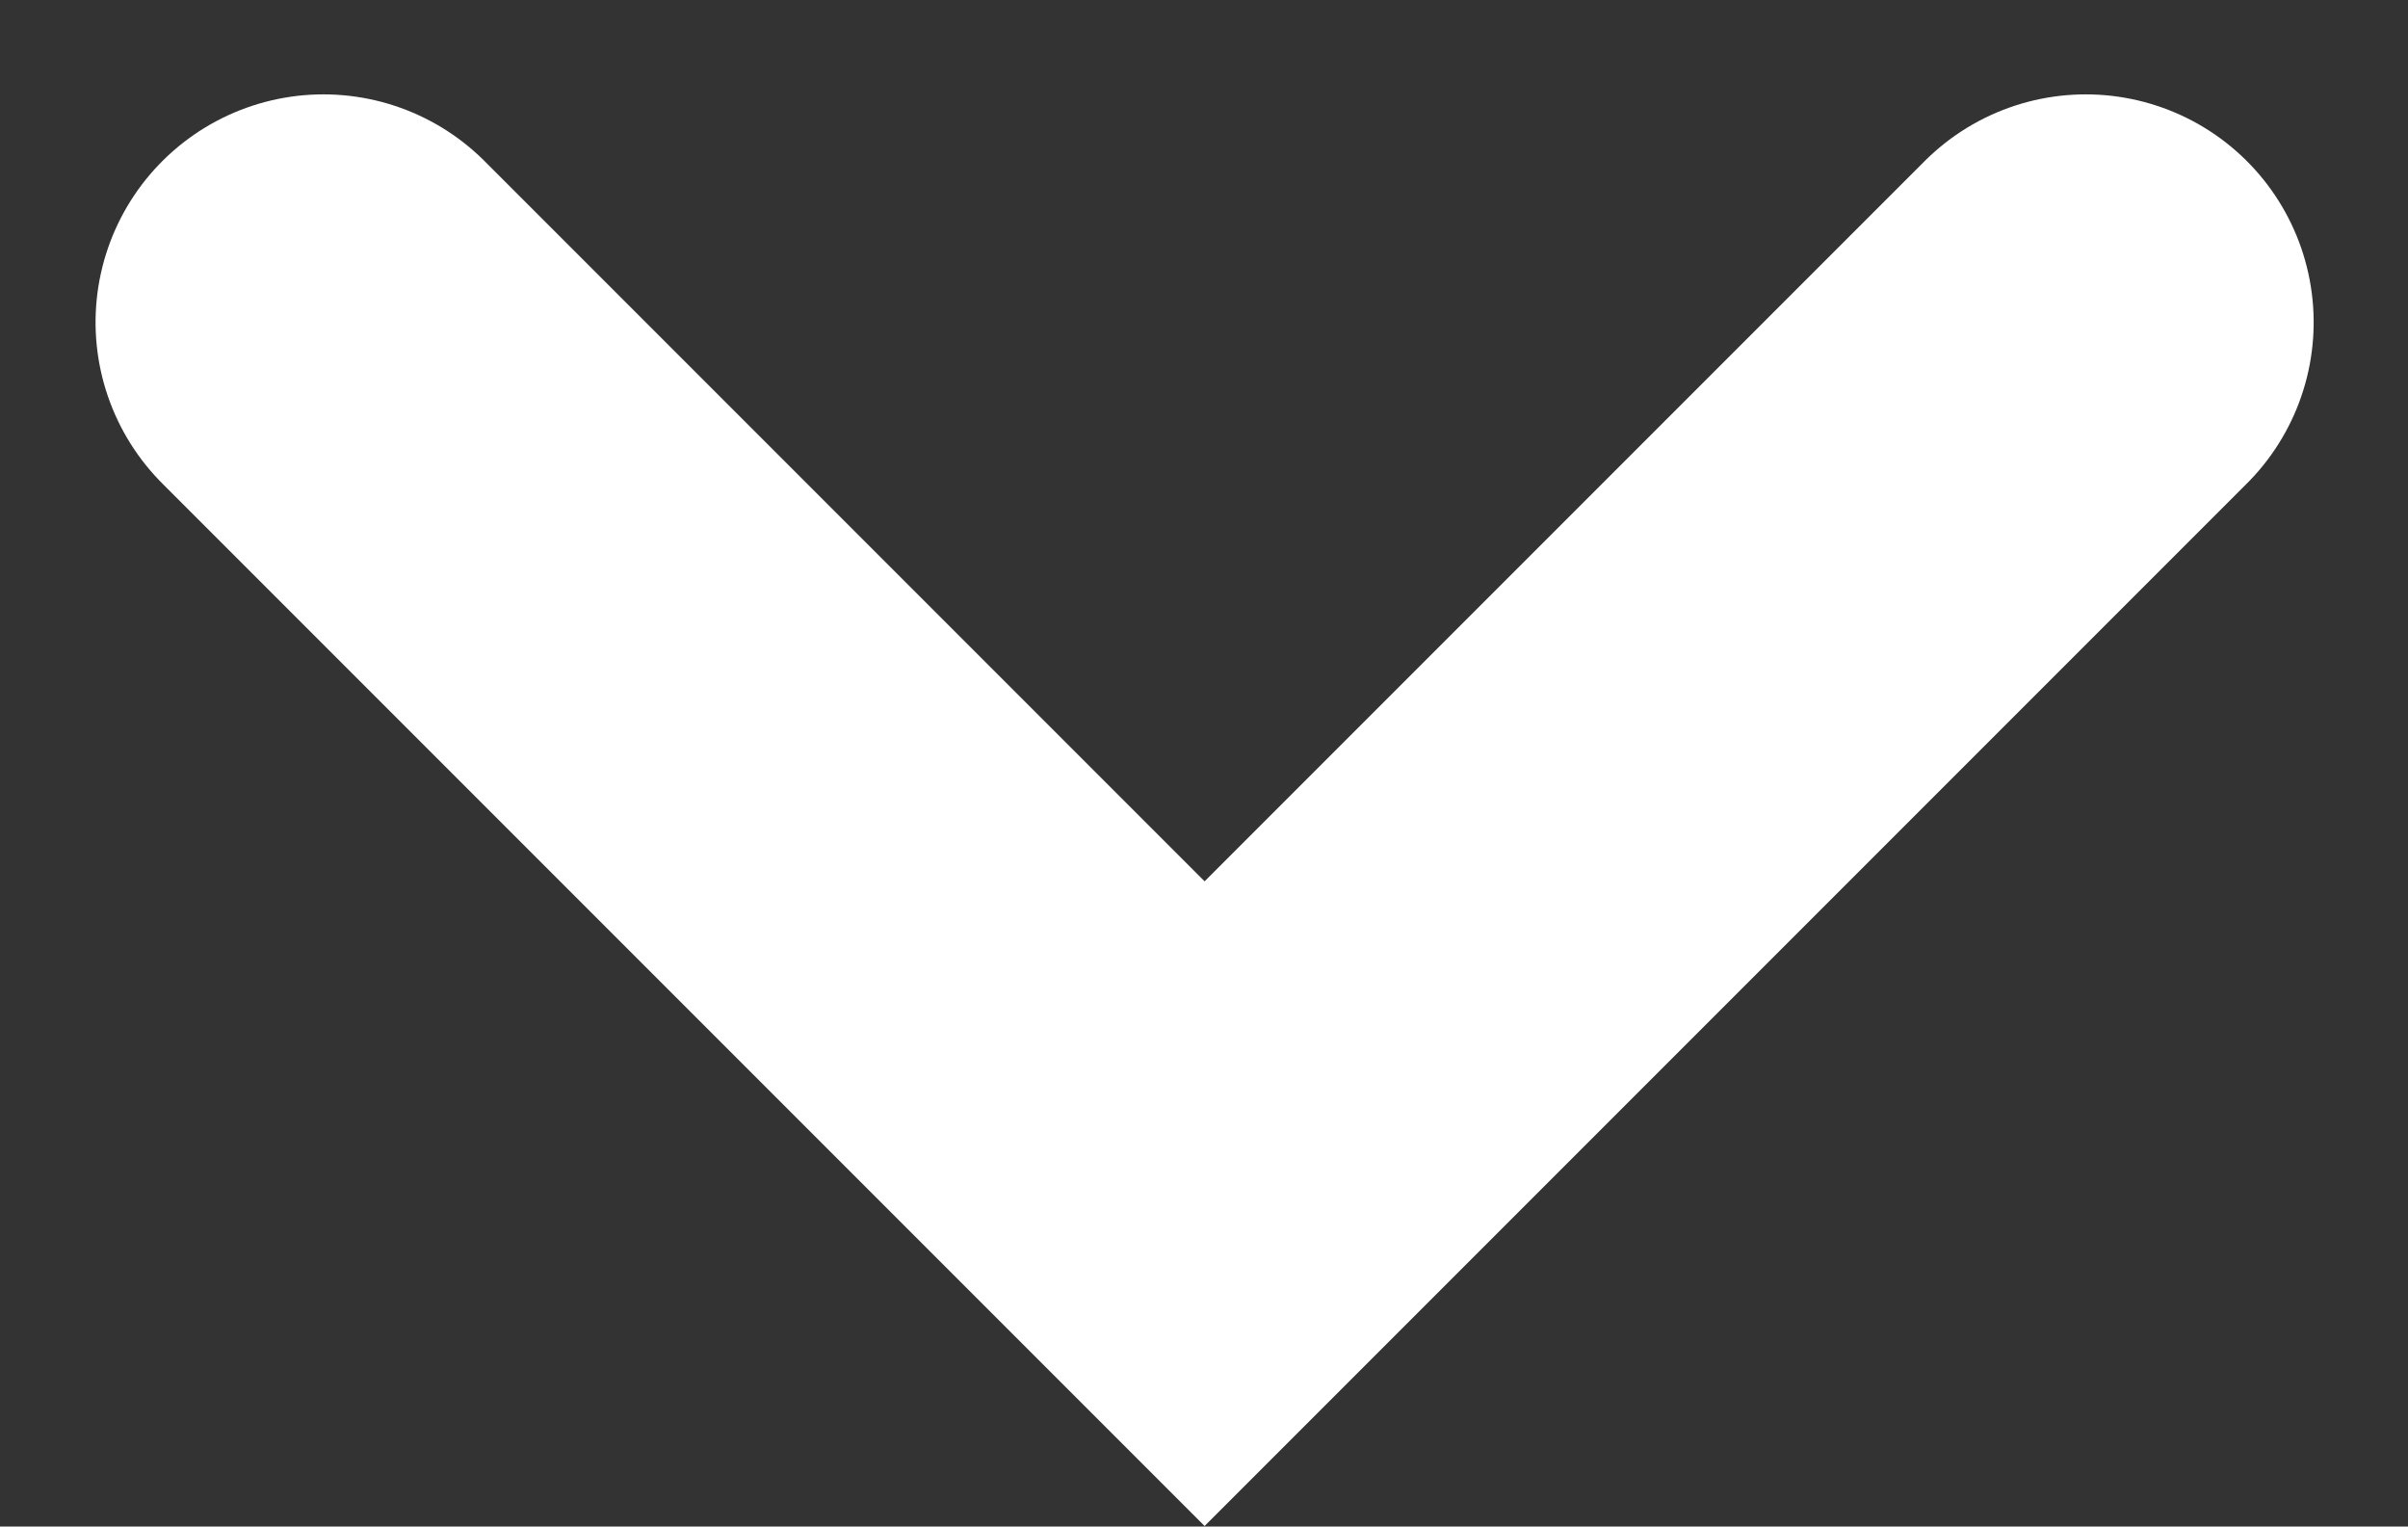 <svg xmlns="http://www.w3.org/2000/svg" width="15.85" height="10.046" viewBox="0 0 15.85 10.046">
  <rect x="0" y="0" width="15.85" height="10.046" fill="#333333" stroke="none"/>
  <path id="パス_144" data-name="パス 144" d="M942.972,1288.378l5.8,5.8-5.8,5.8" transform="translate(1302.107 -940.851) rotate(90)" fill="none" stroke="#fff" stroke-linecap="round" stroke-width="3"/>
</svg>
